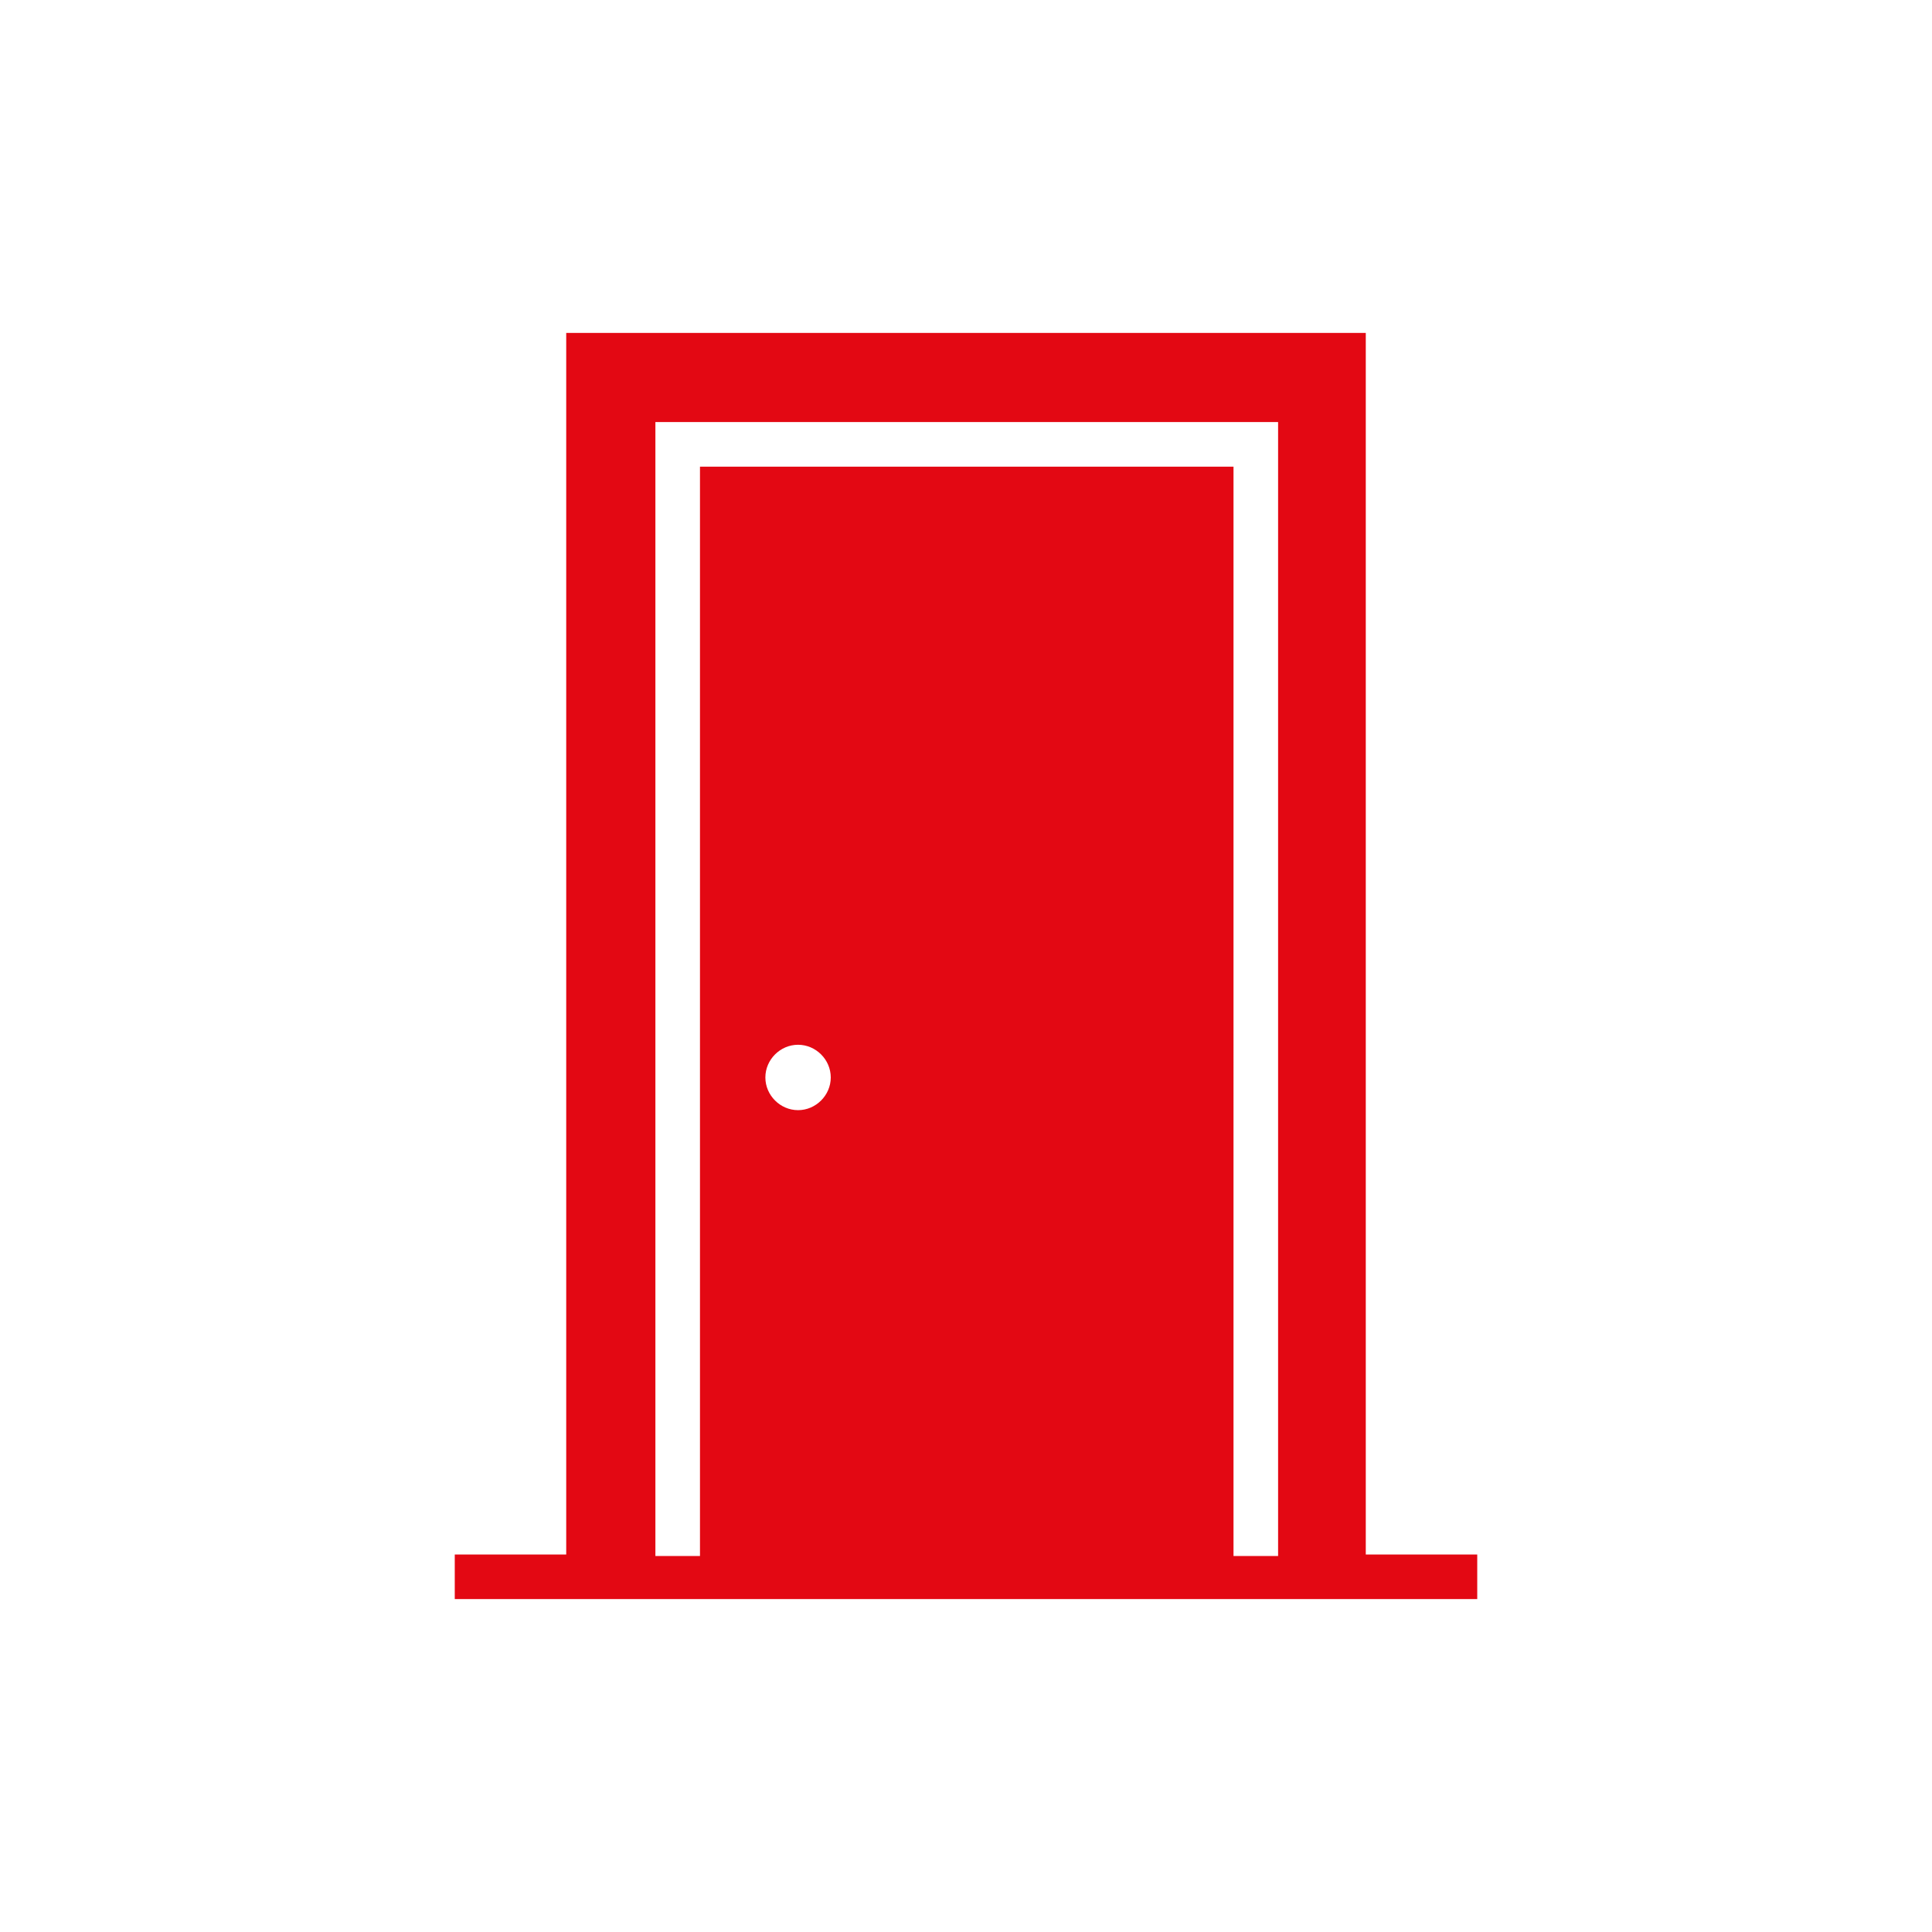 <?xml version="1.0" encoding="utf-8"?>
<!-- Generator: Adobe Illustrator 27.3.1, SVG Export Plug-In . SVG Version: 6.00 Build 0)  -->
<svg version="1.1" id="Calque_1" xmlns="http://www.w3.org/2000/svg" xmlns:xlink="http://www.w3.org/1999/xlink" x="0px" y="0px"
	 viewBox="0 0 130 130" style="enable-background:new 0 0 130 130;" xml:space="preserve">
<style type="text/css">
	.st0{fill:#E30813;}
</style>
<g id="Layer_67" transform="translate(-9 -4)">
	<path id="Tracé_145" class="st0" d="M100.9,108.6V26.4H47.1v82.2h-7.5v3h68.8v-3H100.9z M60.5,76.5c0-1.2,1-2.2,2.2-2.2
		s2.2,1,2.2,2.2s-1,2.2-2.2,2.2c0,0,0,0,0,0C61.5,78.7,60.5,77.7,60.5,76.5z M56.1,35.4v73.3h-3V32.4h41.9v76.3h-3V35.4H56.1z"/>
</g>
</svg>
